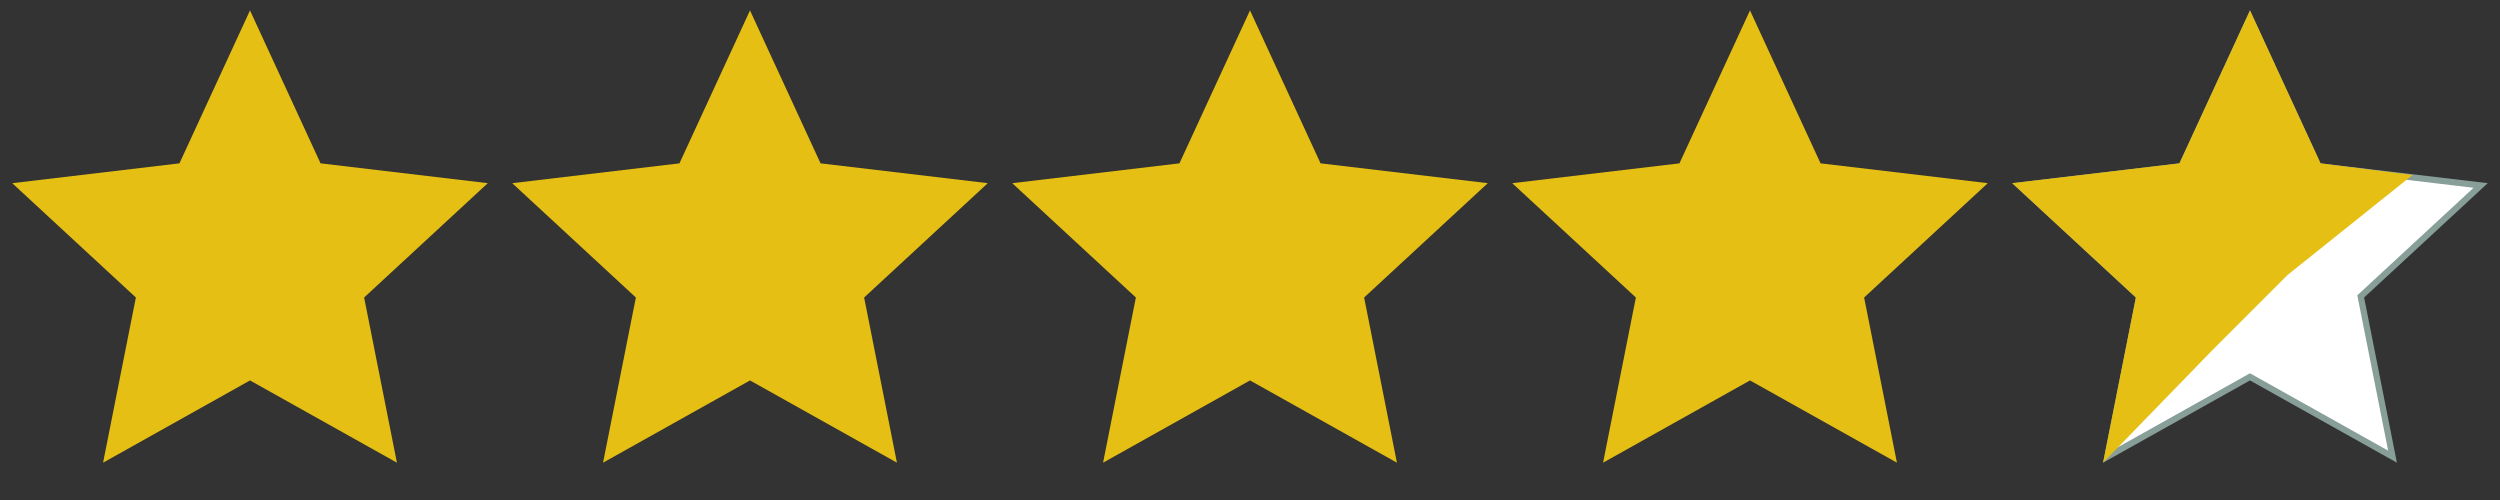 <svg width="100" height="20" viewBox="0 0 100 20" fill="none" xmlns="http://www.w3.org/2000/svg">
    <rect x="0" y="0" width="100" height="20" fill="#333333" stroke="none"/>
    <g clip-path="url(#clip0_786_4163)">
        <path d="M10 15.217L4.123 18.507L5.435 11.9L0.489 7.327L7.178 6.534L10 0.417L12.822 6.534L19.511 7.327L14.565 11.9L15.877 18.507L10 15.217Z"
              fill="#E5BF13"/>
    </g>
    <g clip-path="url(#clip1_786_4163)">
        <path d="M30 15.217L24.122 18.507L25.435 11.9L20.489 7.327L27.178 6.534L30 0.417L32.822 6.534L39.511 7.327L34.565 11.9L35.877 18.507L30 15.217Z"
              fill="#E5BF13"/>
    </g>
    <g clip-path="url(#clip2_786_4163)">
        <path d="M50 15.217L44.123 18.507L45.435 11.9L40.489 7.327L47.178 6.534L50 0.417L52.822 6.534L59.511 7.327L54.565 11.9L55.877 18.507L50 15.217Z"
              fill="#E5BF13"/>
    </g>
    <g clip-path="url(#clip3_786_4163)">
        <path d="M70 15.217L64.123 18.507L65.435 11.9L60.489 7.327L67.178 6.534L70 0.417L72.822 6.534L79.511 7.327L74.565 11.9L75.877 18.507L70 15.217Z"
              fill="#E5BF13"/>
    </g>
    <g clip-path="url(#clip4_786_4163)">
        <path d="M90.06 15.108L89.999 15.074L89.938 15.108L84.297 18.266L85.557 11.925L85.57 11.856L85.519 11.809L80.772 7.419L87.192 6.658L87.262 6.65L87.291 6.586L89.999 0.715L92.707 6.586L92.737 6.65L92.806 6.658L99.226 7.419L94.479 11.809L94.428 11.856L94.442 11.925L95.701 18.266L90.06 15.108Z"
              fill="white" stroke="#879F98" stroke-width="0.25"/>
        <path d="M88.501 14L84.123 18.507L85.435 11.9L80.489 7.327L87.178 6.534L90 0.417L92.822 6.534L96.501 7L94.001 9L91.501 11L88.501 14Z"
              fill="#E5BF13"/>
    </g>
    <defs>
        <clipPath id="clip0_786_4163">
            <rect width="20" height="20" fill="white" transform="translate(0 0)"/>
        </clipPath>
        <clipPath id="clip1_786_4163">
            <rect width="20" height="20" fill="white" transform="translate(20 0)"/>
        </clipPath>
        <clipPath id="clip2_786_4163">
            <rect width="20" height="20" fill="white" transform="translate(40 0)"/>
        </clipPath>
        <clipPath id="clip3_786_4163">
            <rect width="20" height="20" fill="white" transform="translate(60 0)"/>
        </clipPath>
        <clipPath id="clip4_786_4163">
            <rect width="20" height="20" fill="white" transform="translate(80 0)"/>
        </clipPath>
    </defs>
</svg>
